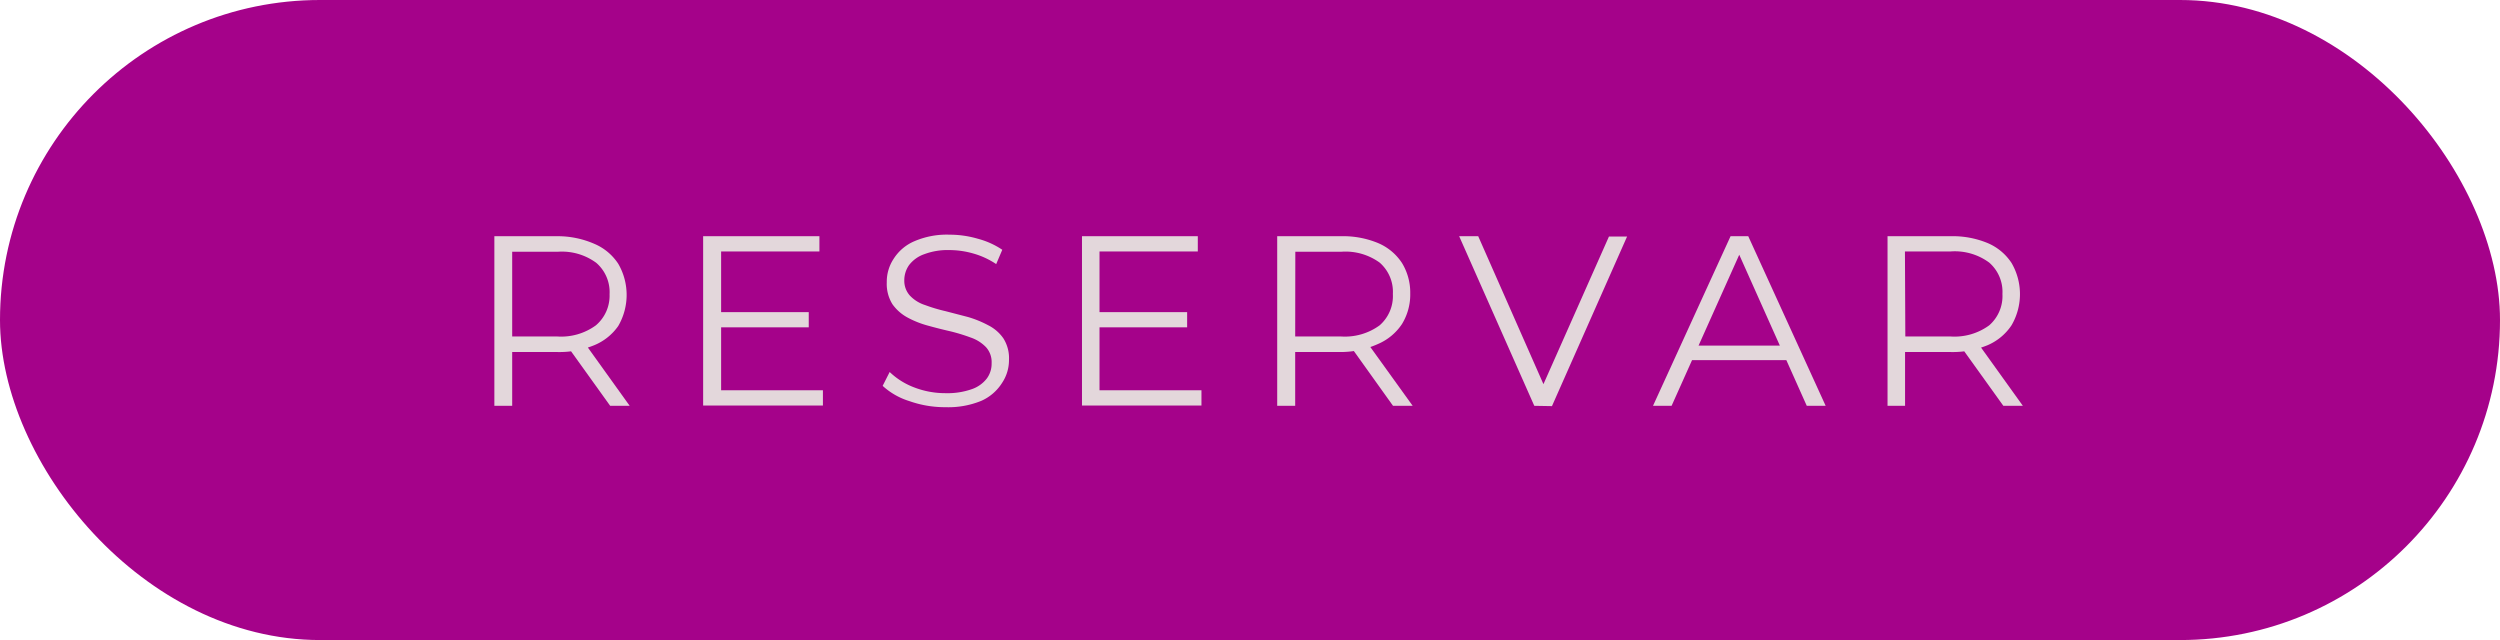 <svg xmlns="http://www.w3.org/2000/svg" viewBox="0 0 164.05 42"><defs><style>.cls-1{fill:#a5028a;}.cls-2{fill:#e3d7db;}</style></defs><g id="Capa_2" data-name="Capa 2"><g id="Capa_1-2" data-name="Capa 1"><rect class="cls-1" width="164.05" height="42" rx="21"></rect><path class="cls-2" d="M32.44,26.63V15.5H36.6A6,6,0,0,1,39,16a3.51,3.51,0,0,1,1.57,1.31,4.06,4.06,0,0,1,0,4.08A3.57,3.57,0,0,1,39,22.65a6,6,0,0,1-2.43.45H33.09l.52-.54v4.07Zm1.17-4-.52-.55h3.48a3.86,3.86,0,0,0,2.53-.73A2.55,2.55,0,0,0,40,19.31a2.54,2.54,0,0,0-.87-2.06,3.8,3.8,0,0,0-2.53-.73H33.09l.52-.56Zm6.43,4-2.87-4h1.28l2.87,4Z"></path><path class="cls-2" d="M47.32,25.61H54v1H46.14V15.5h7.63v1H47.32Zm-.13-5.13h5.88v1H47.19Z"></path><path class="cls-2" d="M62.05,26.72a7,7,0,0,1-2.38-.4,4.59,4.59,0,0,1-1.75-1l.46-.91a4.72,4.72,0,0,0,1.58,1,5.66,5.66,0,0,0,2.09.39,4.81,4.81,0,0,0,1.71-.26,2.1,2.1,0,0,0,1-.71,1.63,1.63,0,0,0,.31-1,1.45,1.45,0,0,0-.37-1.05,2.52,2.52,0,0,0-1-.63,11.89,11.89,0,0,0-1.34-.41c-.48-.11-1-.24-1.46-.37a6.14,6.14,0,0,1-1.34-.53,2.91,2.91,0,0,1-1-.88,2.52,2.52,0,0,1-.37-1.44,2.72,2.72,0,0,1,.44-1.52A3,3,0,0,1,60,15.83a5.37,5.37,0,0,1,2.32-.43,6.59,6.59,0,0,1,1.86.27,5.28,5.28,0,0,1,1.59.72l-.4.94a5.23,5.23,0,0,0-1.52-.7,5.69,5.69,0,0,0-1.55-.22,4.35,4.35,0,0,0-1.65.27,2.14,2.14,0,0,0-1,.72,1.73,1.73,0,0,0-.31,1,1.45,1.45,0,0,0,.37,1,2.36,2.36,0,0,0,1,.62,10.65,10.65,0,0,0,1.34.4l1.46.38a6.85,6.85,0,0,1,1.33.54,2.67,2.67,0,0,1,1,.86,2.43,2.43,0,0,1,.37,1.42,2.69,2.69,0,0,1-.45,1.5A3.09,3.09,0,0,1,64.4,26.3,5.68,5.68,0,0,1,62.05,26.72Z"></path><path class="cls-2" d="M72.15,25.61h6.69v1H71V15.5H78.6v1H72.15ZM72,20.48H77.9v1H72Z"></path><path class="cls-2" d="M83.81,26.63V15.5H88a6,6,0,0,1,2.43.45A3.51,3.51,0,0,1,92,17.26a3.73,3.73,0,0,1,.54,2,3.71,3.71,0,0,1-.54,2,3.57,3.57,0,0,1-1.57,1.31A6,6,0,0,1,88,23.1H84.46l.53-.54v4.07Zm1.18-4-.53-.55H88a3.87,3.87,0,0,0,2.53-.73,2.55,2.55,0,0,0,.87-2.06,2.54,2.54,0,0,0-.87-2.06A3.82,3.82,0,0,0,88,16.52H84.46L85,16Zm6.42,4-2.86-4h1.27l2.88,4Z"></path><path class="cls-2" d="M100.68,26.63,95.75,15.5H97L101.63,26h-.7l4.65-10.48h1.19l-4.93,11.13Z"></path><path class="cls-2" d="M108.47,26.63l5.09-11.13h1.16l5.08,11.13h-1.24l-4.67-10.45h.48l-4.68,10.45Zm2-3,.35-.95h6.47l.35.95Z"></path><path class="cls-2" d="M123.86,26.63V15.5H128a6,6,0,0,1,2.43.45A3.51,3.51,0,0,1,132,17.26a4.06,4.06,0,0,1,0,4.08,3.57,3.57,0,0,1-1.57,1.31,6,6,0,0,1-2.43.45h-3.51l.52-.54v4.07Zm1.17-4-.52-.55H128a3.86,3.86,0,0,0,2.53-.73,2.55,2.55,0,0,0,.87-2.06,2.54,2.54,0,0,0-.87-2.06,3.8,3.8,0,0,0-2.53-.73h-3.48L125,16Zm6.43,4-2.87-4h1.28l2.87,4Z"></path></g></g></svg>